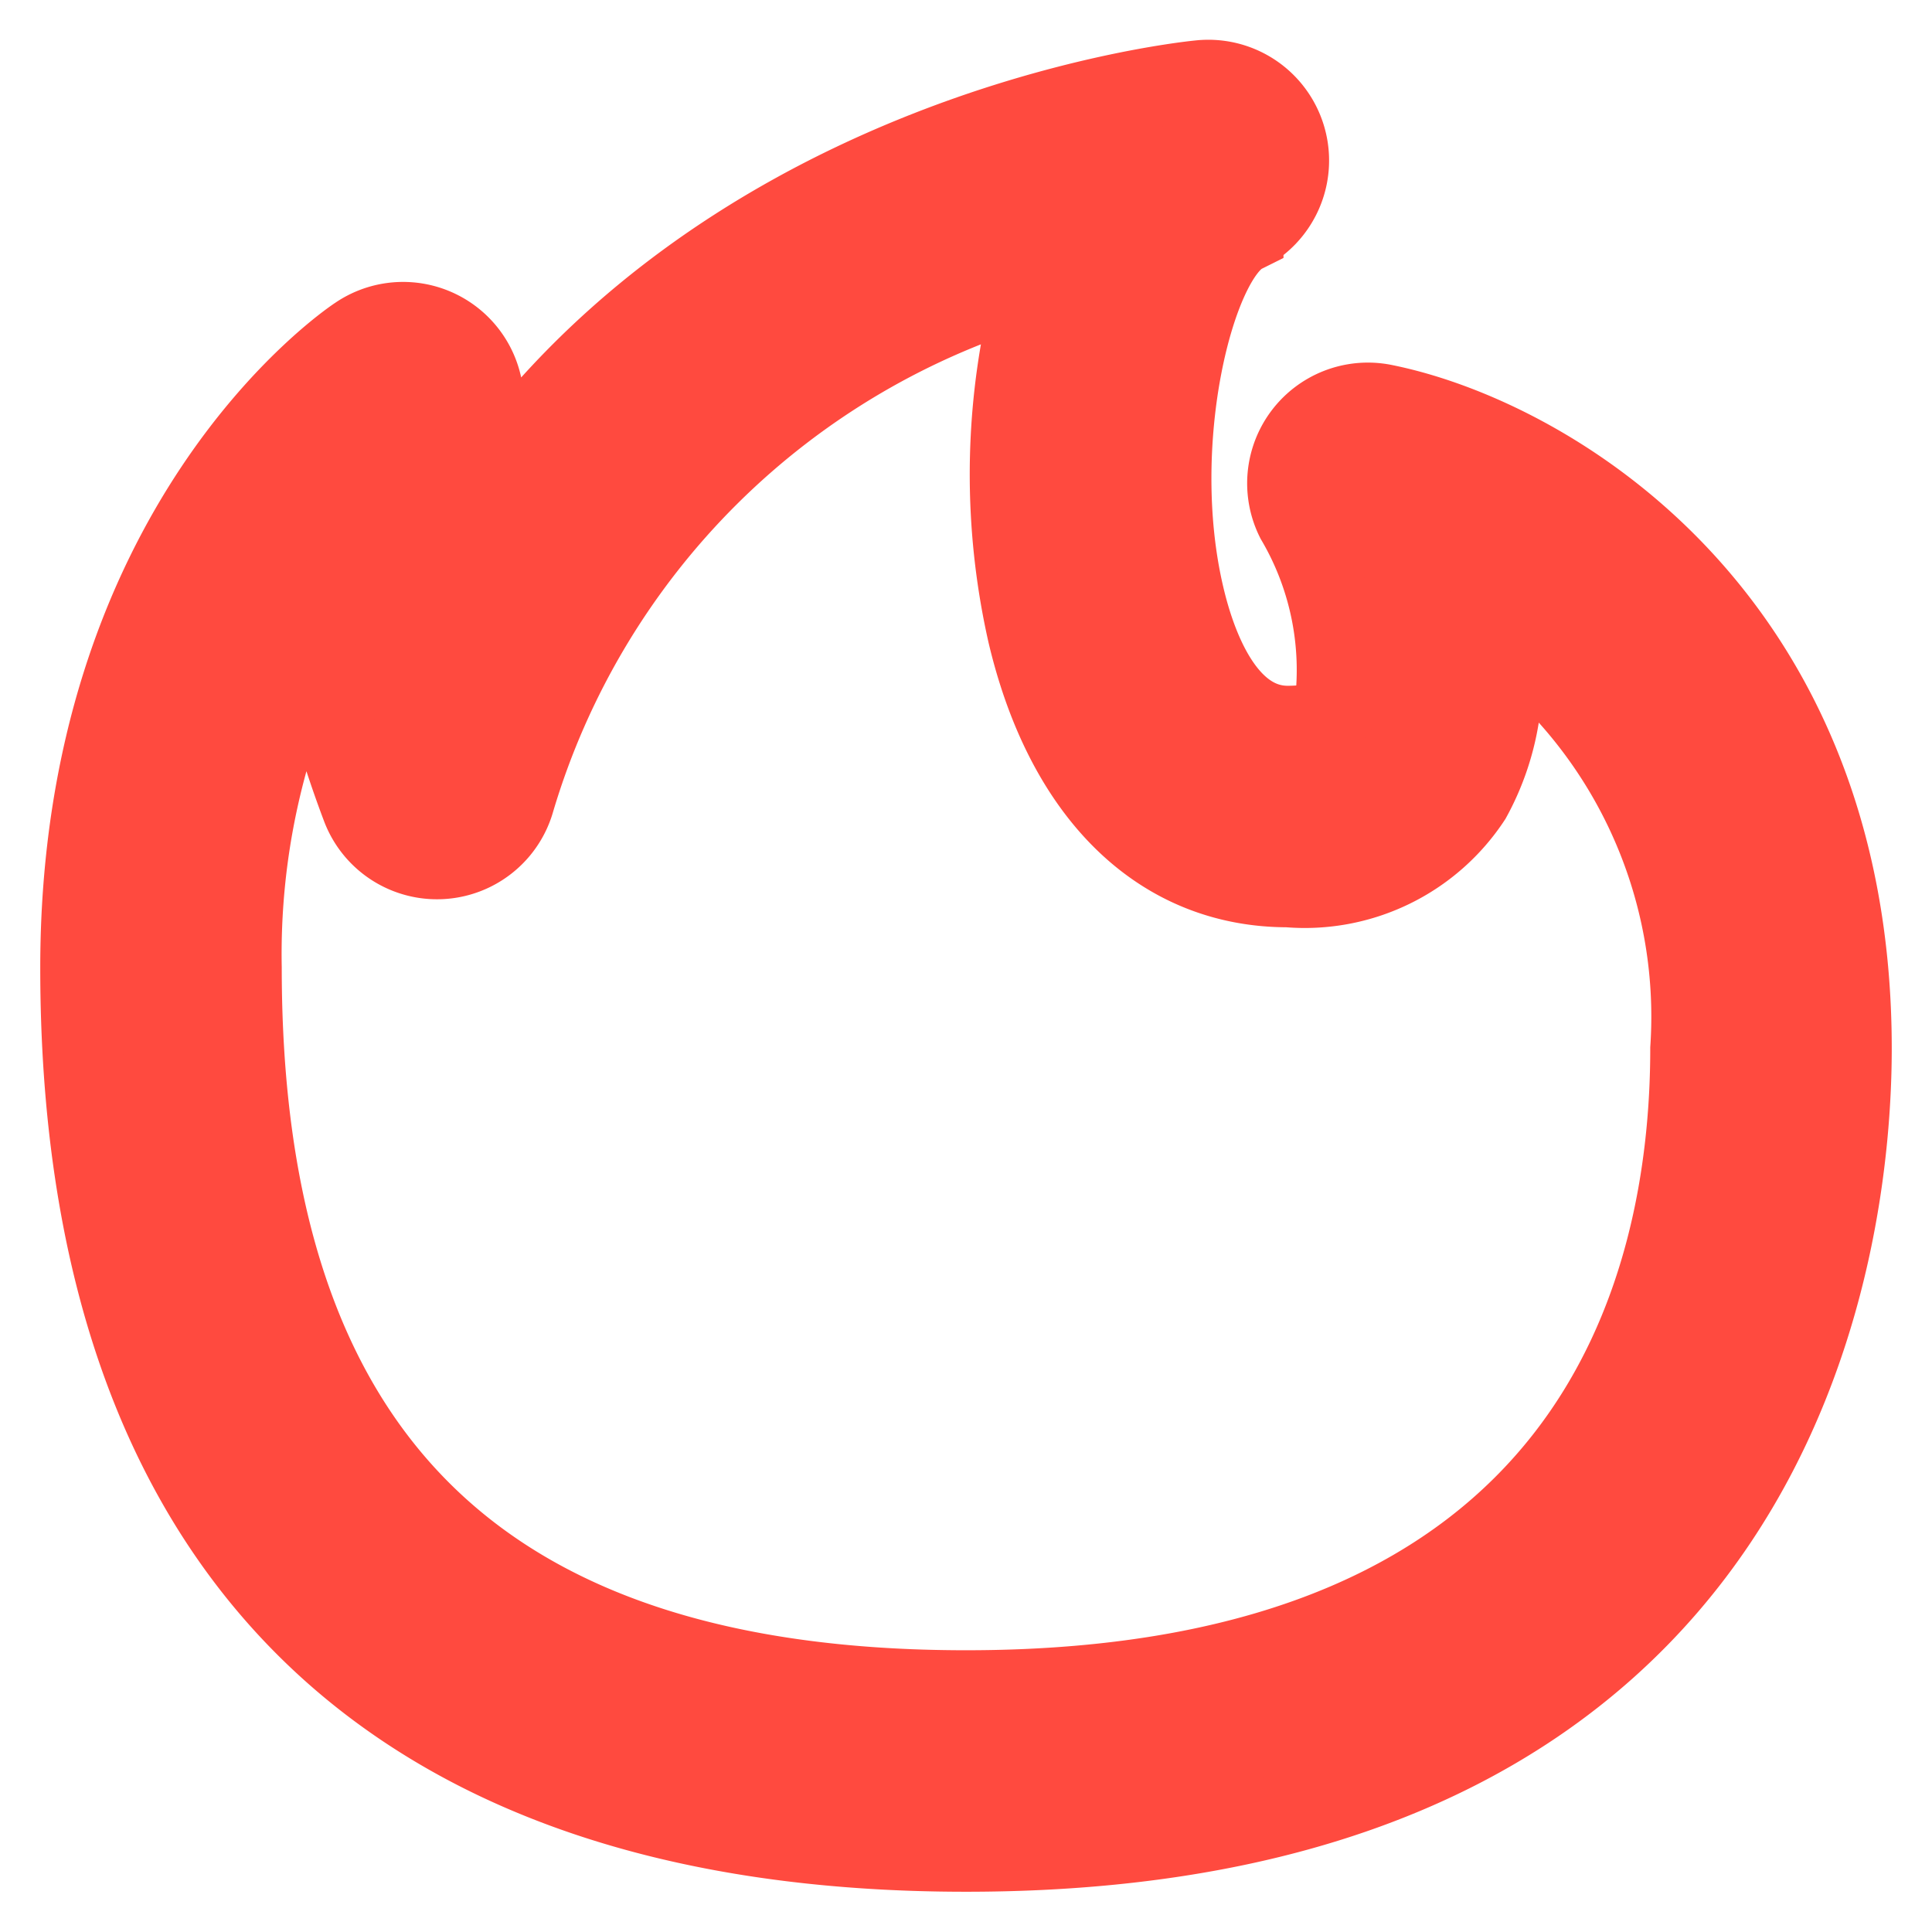 <!DOCTYPE svg PUBLIC "-//W3C//DTD SVG 1.1//EN" "http://www.w3.org/Graphics/SVG/1.1/DTD/svg11.dtd">
<!-- Uploaded to: SVG Repo, www.svgrepo.com, Transformed by: SVG Repo Mixer Tools -->
<svg fill="#ff4a3f" width="800px" height="800px" viewBox="0 0 24 24" xmlns="http://www.w3.org/2000/svg" stroke="#ff4a3f">
<g id="SVGRepo_bgCarrier" stroke-width="0"/>
<g id="SVGRepo_tracerCarrier" stroke-linecap="round" stroke-linejoin="round"/>
<g id="SVGRepo_iconCarrier">
<path d="M12,23c10.207,0,11-7.634,11-9.974,0-5.406-3.8-7.594-5.8-8A1,1,0,0,0,16.1,6.455a3.686,3.686,0,0,1,.469,2.407c-.087.141-.429.157-.573.157-.788,0-1.145-1.009-1.286-1.61-.452-1.912.128-4.212.734-4.514A1,1,0,0,0,14.9,1c-.29.029-6.168.68-9.177,5.512A2.3,2.3,0,0,1,5.9,5.453,1,1,0,0,0,4.444,4.176C4.3,4.27,1,6.54,1,12.023,1,19.2,4.8,23,12,23ZM3.887,7.95a13.987,13.987,0,0,0,.605,2.071,1,1,0,0,0,1.9-.081,9.506,9.506,0,0,1,6.475-6.423,8.966,8.966,0,0,0-.1,4.352c.472,2,1.651,3.15,3.232,3.15a2.471,2.471,0,0,0,2.274-1.105,3.145,3.145,0,0,0,.338-2.072A5.971,5.971,0,0,1,21,13.026C21,16,19.831,21,12,21c-6.056,0-9-2.937-9-8.977A9,9,0,0,1,3.887,7.95Z"/>
</g>
</svg>